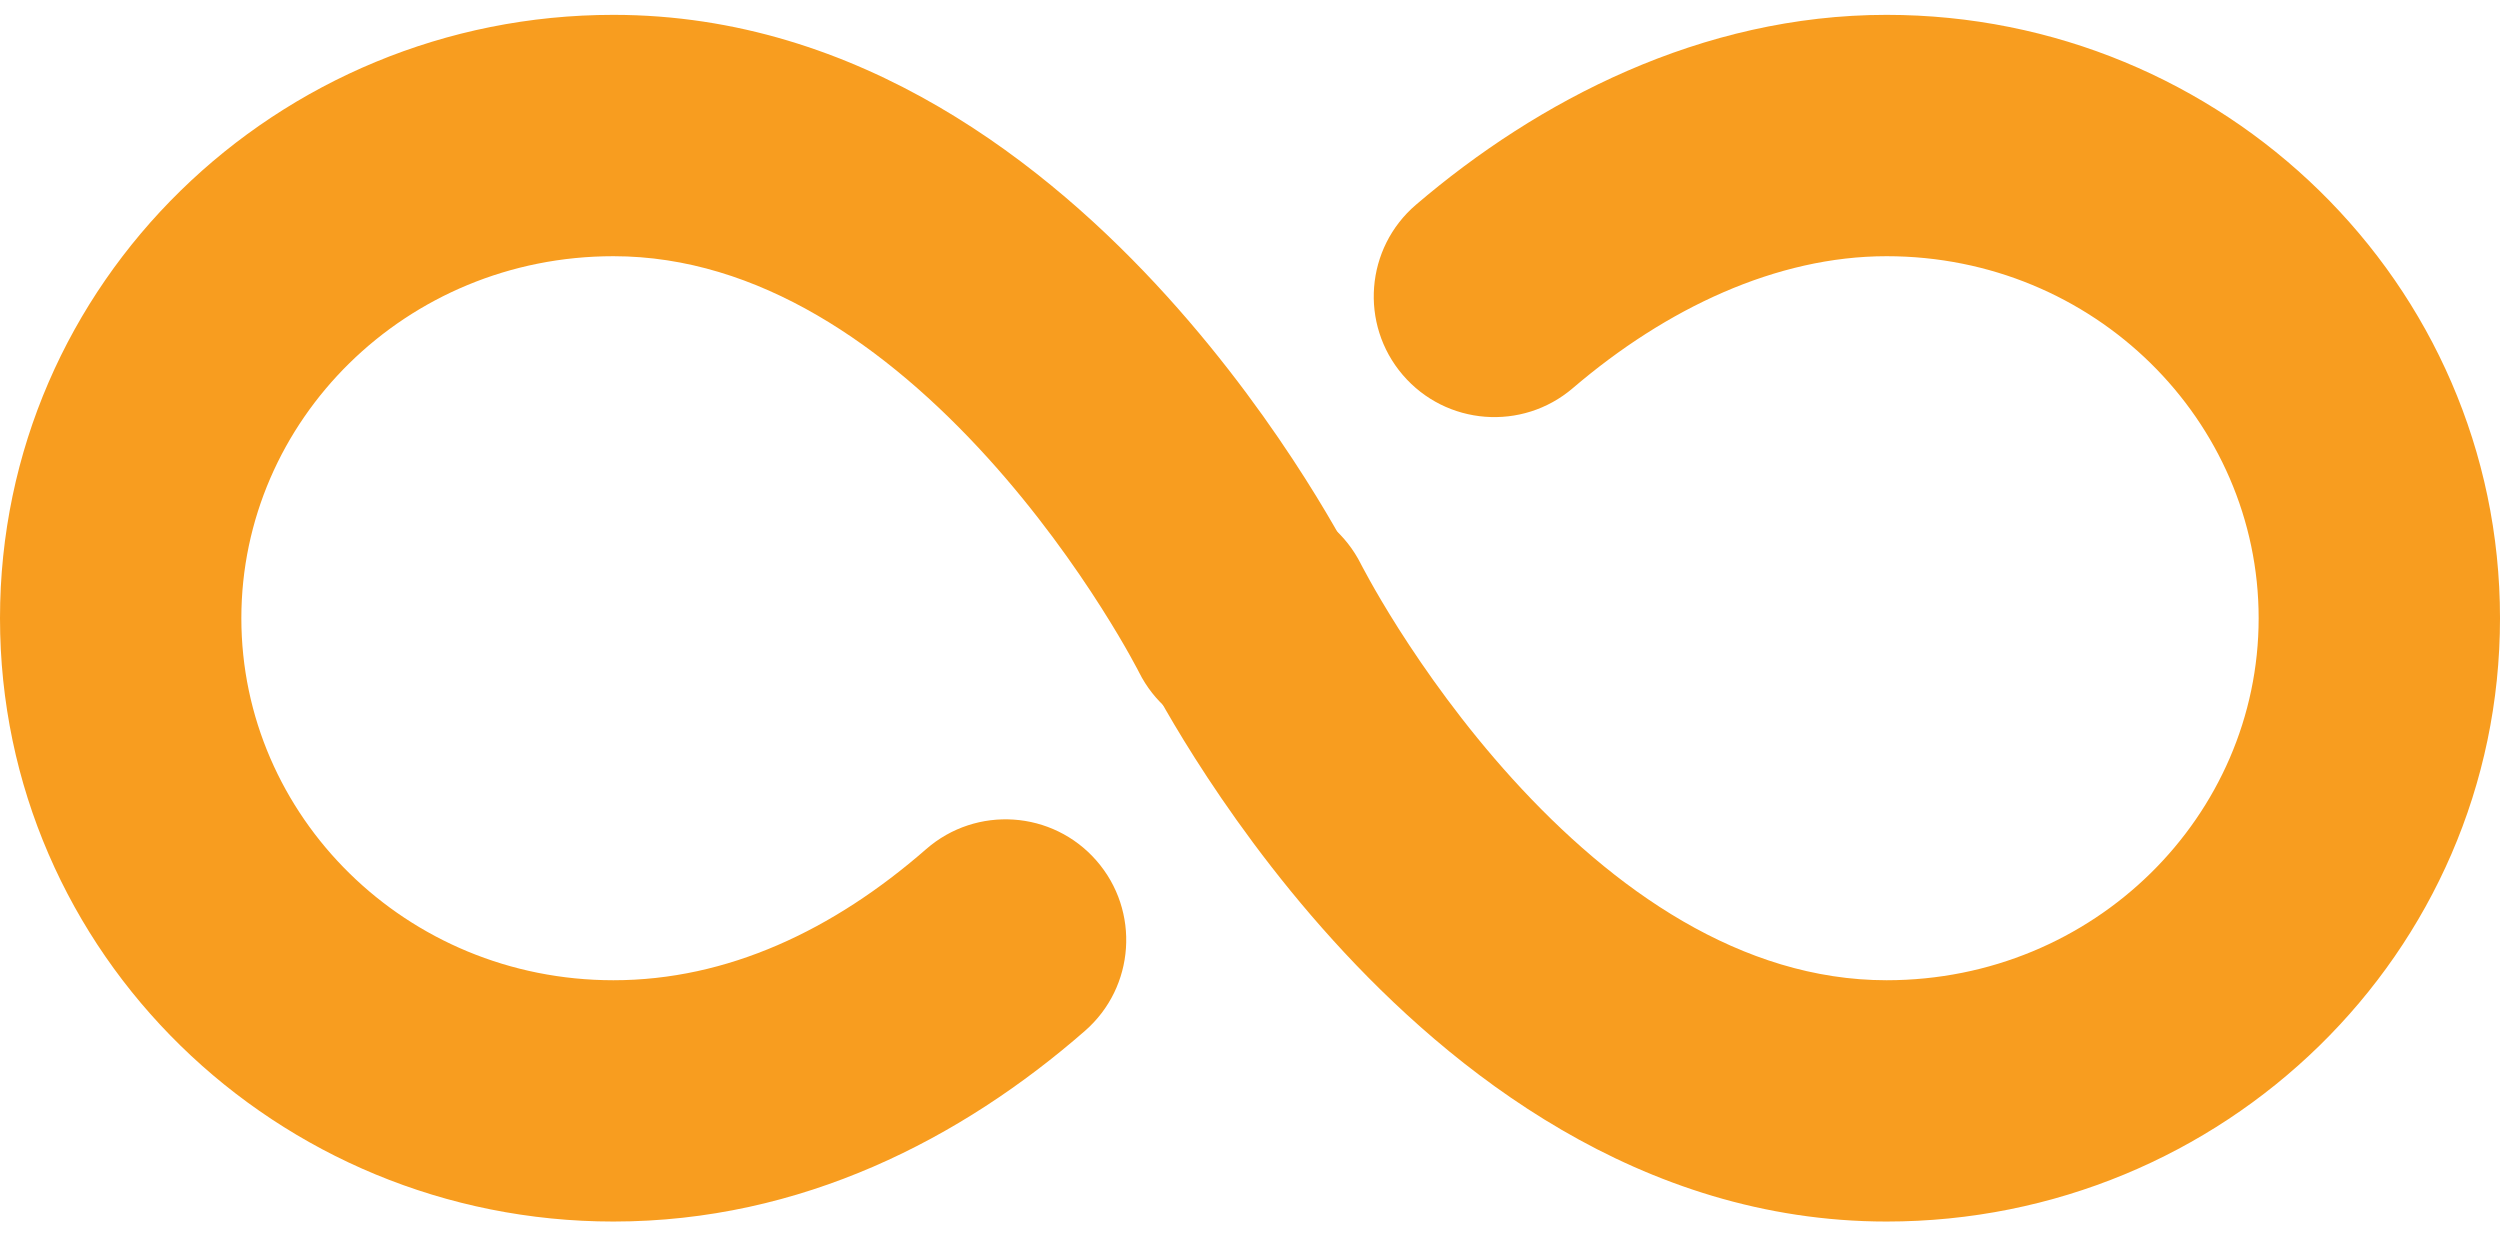 <svg width="52" height="26" viewBox="0 0 52 26" fill="none" xmlns="http://www.w3.org/2000/svg">
<path fill-rule="evenodd" clip-rule="evenodd" d="M0 12.859C0 5.882 5.761 0.309 12.759 0.309C17.897 0.309 21.818 3.452 24.266 6.154C25.523 7.541 26.49 8.918 27.142 9.944C27.47 10.46 27.722 10.893 27.896 11.204C27.983 11.36 28.05 11.486 28.098 11.576C28.122 11.621 28.14 11.657 28.154 11.684C28.161 11.698 28.167 11.709 28.171 11.718L28.177 11.729L28.18 11.735C28.18 11.736 28.18 11.736 25.936 12.859L28.18 11.736C28.8 12.976 28.298 14.484 27.058 15.104C25.82 15.723 24.314 15.222 23.693 13.986C23.692 13.985 23.692 13.984 23.692 13.984L23.693 13.985L23.693 13.986C23.692 13.985 23.691 13.981 23.688 13.976C23.682 13.965 23.672 13.945 23.657 13.916C23.627 13.86 23.579 13.769 23.512 13.65C23.38 13.412 23.176 13.062 22.905 12.636C22.361 11.78 21.563 10.647 20.546 9.524C18.445 7.206 15.778 5.329 12.759 5.329C8.436 5.329 5.02 8.751 5.02 12.859C5.02 16.967 8.436 20.389 12.759 20.389C15.124 20.389 17.327 19.354 19.265 17.661C20.309 16.75 21.895 16.857 22.806 17.901C23.718 18.945 23.611 20.531 22.567 21.442C19.997 23.686 16.668 25.408 12.759 25.408C5.761 25.408 0 19.836 0 12.859ZM23.691 13.983C23.692 13.983 23.692 13.983 23.692 13.984L23.691 13.983Z" fill="#F89D1F"/>
<path fill-rule="evenodd" clip-rule="evenodd" d="M29.453 4.258C31.975 2.101 35.386 0.309 39.241 0.309C46.238 0.309 52 5.882 52 12.859C52 19.836 46.238 25.408 39.241 25.408C34.103 25.408 30.182 22.265 27.734 19.564C26.476 18.177 25.51 16.8 24.858 15.774C24.53 15.258 24.278 14.824 24.104 14.513C24.017 14.358 23.95 14.232 23.902 14.142C23.878 14.097 23.86 14.06 23.846 14.034C23.839 14.02 23.833 14.009 23.829 14L23.823 13.989L23.82 13.983C23.82 13.982 23.819 13.981 26.064 12.859L23.819 13.981C23.199 12.742 23.702 11.234 24.942 10.614C26.18 9.995 27.686 10.495 28.307 11.732C28.308 11.733 28.309 11.737 28.312 11.742C28.317 11.753 28.328 11.773 28.343 11.801C28.373 11.858 28.421 11.948 28.488 12.067C28.62 12.305 28.824 12.656 29.094 13.082C29.639 13.938 30.436 15.071 31.453 16.193C33.555 18.512 36.222 20.389 39.241 20.389C43.564 20.389 46.98 16.967 46.98 12.859C46.98 8.751 43.564 5.329 39.241 5.329C36.953 5.329 34.656 6.413 32.715 8.073C31.662 8.974 30.077 8.851 29.176 7.797C28.276 6.744 28.399 5.159 29.453 4.258Z" fill="#F89D1F"/>
</svg>
